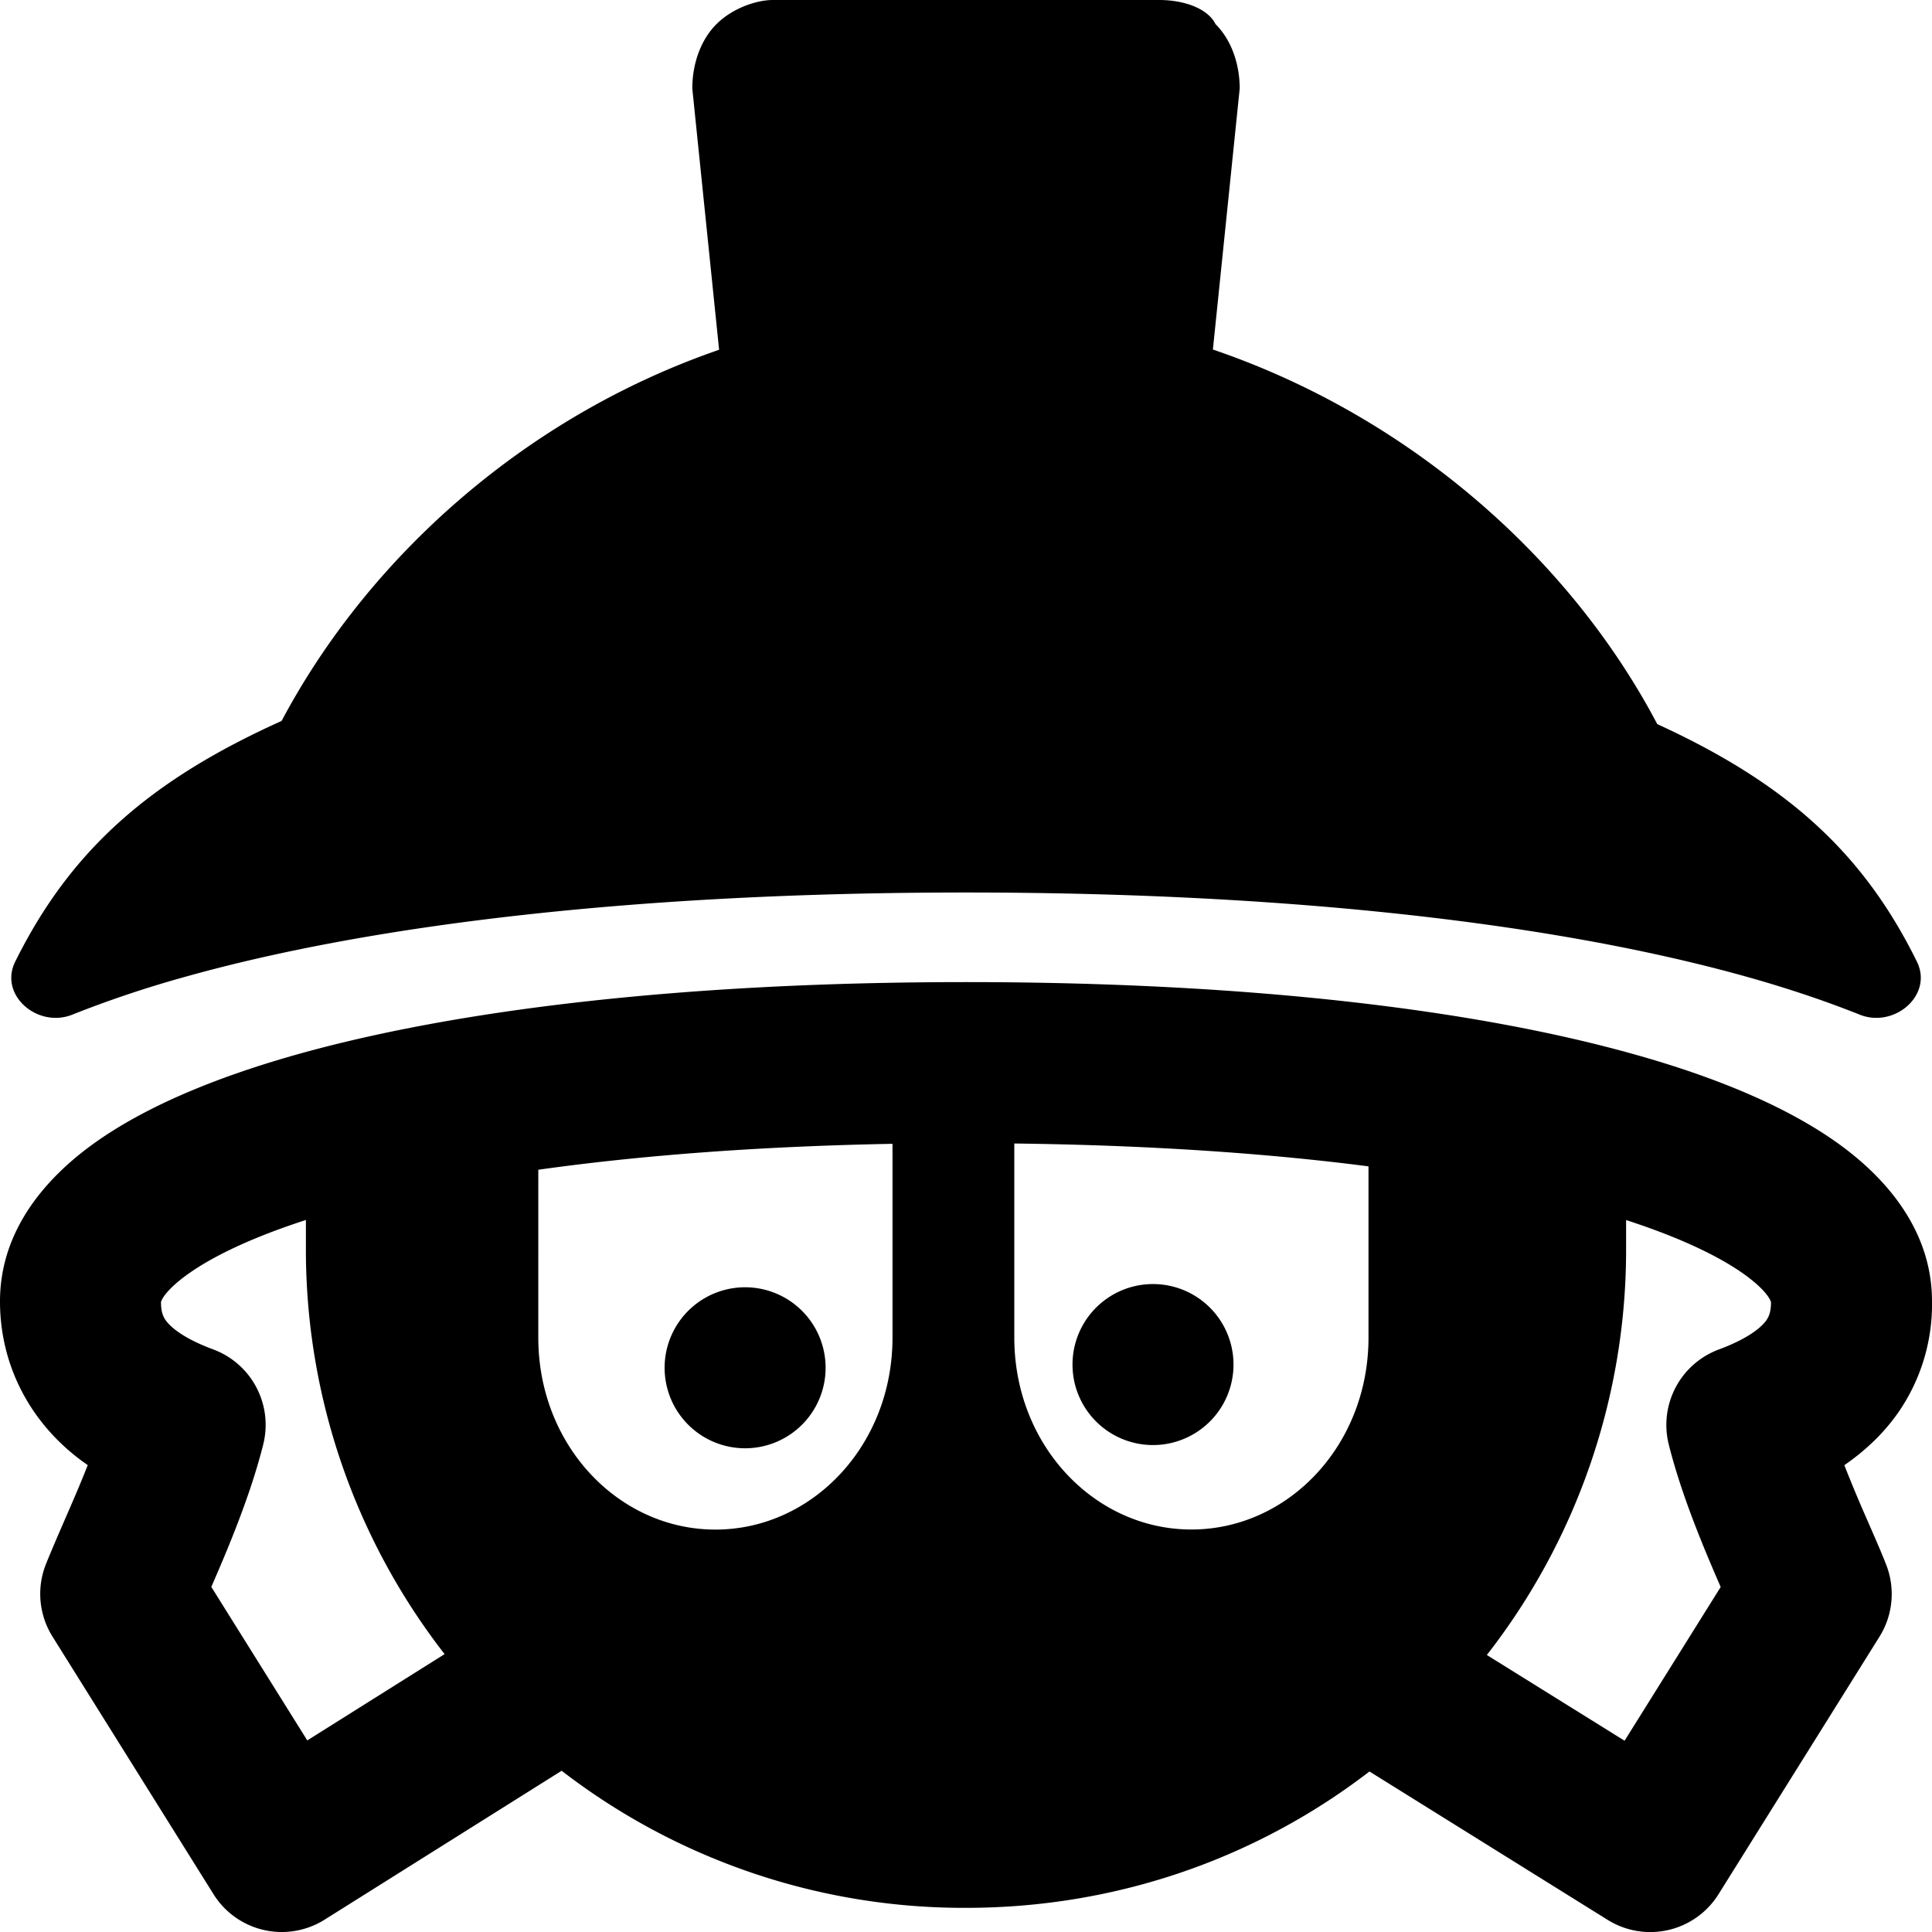 <svg xmlns="http://www.w3.org/2000/svg" fill="none" viewBox="0 0 24 24"><path fill="#000000" fill-rule="evenodd" d="M20.587 8.995c-1.083 -2.058 -3.077 -3.821 -5.52 -4.653L15.4 1.1c0 -0.3 -0.1 -0.6 -0.3 -0.8 -0.1 -0.2 -0.4 -0.3 -0.7 -0.3H9.6c-0.2 0 -0.5 0.1 -0.7 0.3 -0.2 0.2 -0.3 0.5 -0.3 0.8l0.333 3.245c-2.408 0.83 -4.355 2.577 -5.435 4.611 -1.643 0.739 -2.625 1.61 -3.309 2.99 -0.206 0.416 0.28 0.831 0.71 0.658a13.7 13.7 0 0 1 1.356 -0.457c2.355 -0.667 5.686 -1.06 9.745 -1.06 4.06 0 7.39 0.393 9.745 1.06 0.483 0.137 0.938 0.29 1.356 0.457 0.43 0.173 0.917 -0.242 0.711 -0.659 -0.666 -1.351 -1.616 -2.213 -3.225 -2.95Zm-18.25 6.83c-0.278 0.2 -0.33 0.321 -0.337 0.349 0 0.115 0.022 0.174 0.057 0.225 0.04 0.057 0.174 0.209 0.592 0.364a1 1 0 0 1 0.621 1.18c-0.158 0.632 -0.44 1.3 -0.645 1.77l1.192 1.907 1.706 -1.072A8.182 8.182 0 0 1 3.8 15.5l0 -0.345c-0.676 0.219 -1.156 0.452 -1.462 0.67Zm10.263 -1.62c1.66 0.02 3.133 0.12 4.4 0.284v2.127C17 17.957 16 19 14.8 19c-1.2 0 -2.2 -1.043 -2.2 -2.385v-2.411Zm-5.913 0.326c1.257 -0.177 2.731 -0.291 4.4 -0.322v2.407c0 1.342 -1 2.385 -2.2 2.385 -1.2 0 -2.2 -1.043 -2.2 -2.385V14.53Zm13.513 0.625c0.675 0.219 1.156 0.452 1.462 0.67 0.279 0.2 0.33 0.321 0.338 0.349 0 0.115 -0.022 0.174 -0.057 0.225 -0.04 0.057 -0.174 0.209 -0.592 0.364a1 1 0 0 0 -0.621 1.18c0.158 0.632 0.44 1.3 0.645 1.77l-1.194 1.91 -1.711 -1.065A8.182 8.182 0 0 0 20.2 15.5v-0.345Zm-3.188 6.85 2.96 1.844a1 1 0 0 0 1.376 -0.319l2 -3.2a1 1 0 0 0 0.08 -0.901c-0.07 -0.178 -0.15 -0.358 -0.23 -0.542a17.794 17.794 0 0 1 -0.287 -0.687c0.272 -0.188 0.496 -0.405 0.671 -0.656A2.36 2.36 0 0 0 24 16.166c0 -0.875 -0.56 -1.528 -1.175 -1.968 -0.628 -0.448 -1.485 -0.807 -2.486 -1.09 -2.015 -0.572 -4.865 -0.908 -8.339 -0.908 -3.473 0 -6.324 0.336 -8.34 0.907 -1 0.284 -1.857 0.643 -2.485 1.091C0.559 14.638 0 15.291 0 16.166c0 0.832 0.41 1.566 1.09 2.034 -0.092 0.235 -0.192 0.464 -0.289 0.687 -0.08 0.184 -0.158 0.364 -0.23 0.542a1 1 0 0 0 0.081 0.901l2 3.2a1 1 0 0 0 1.38 0.317l2.945 -1.85A8.182 8.182 0 0 0 12 23.7c1.893 0 3.629 -0.63 5.012 -1.694Zm-2.689 -4.055a1 1 0 1 0 0 -2 1 1 0 0 0 0 2Zm-5.067 0.04a1 1 0 1 0 0 -2 1 1 0 0 0 0 2Z" clip-rule="evenodd" stroke-width="1"></path></svg>